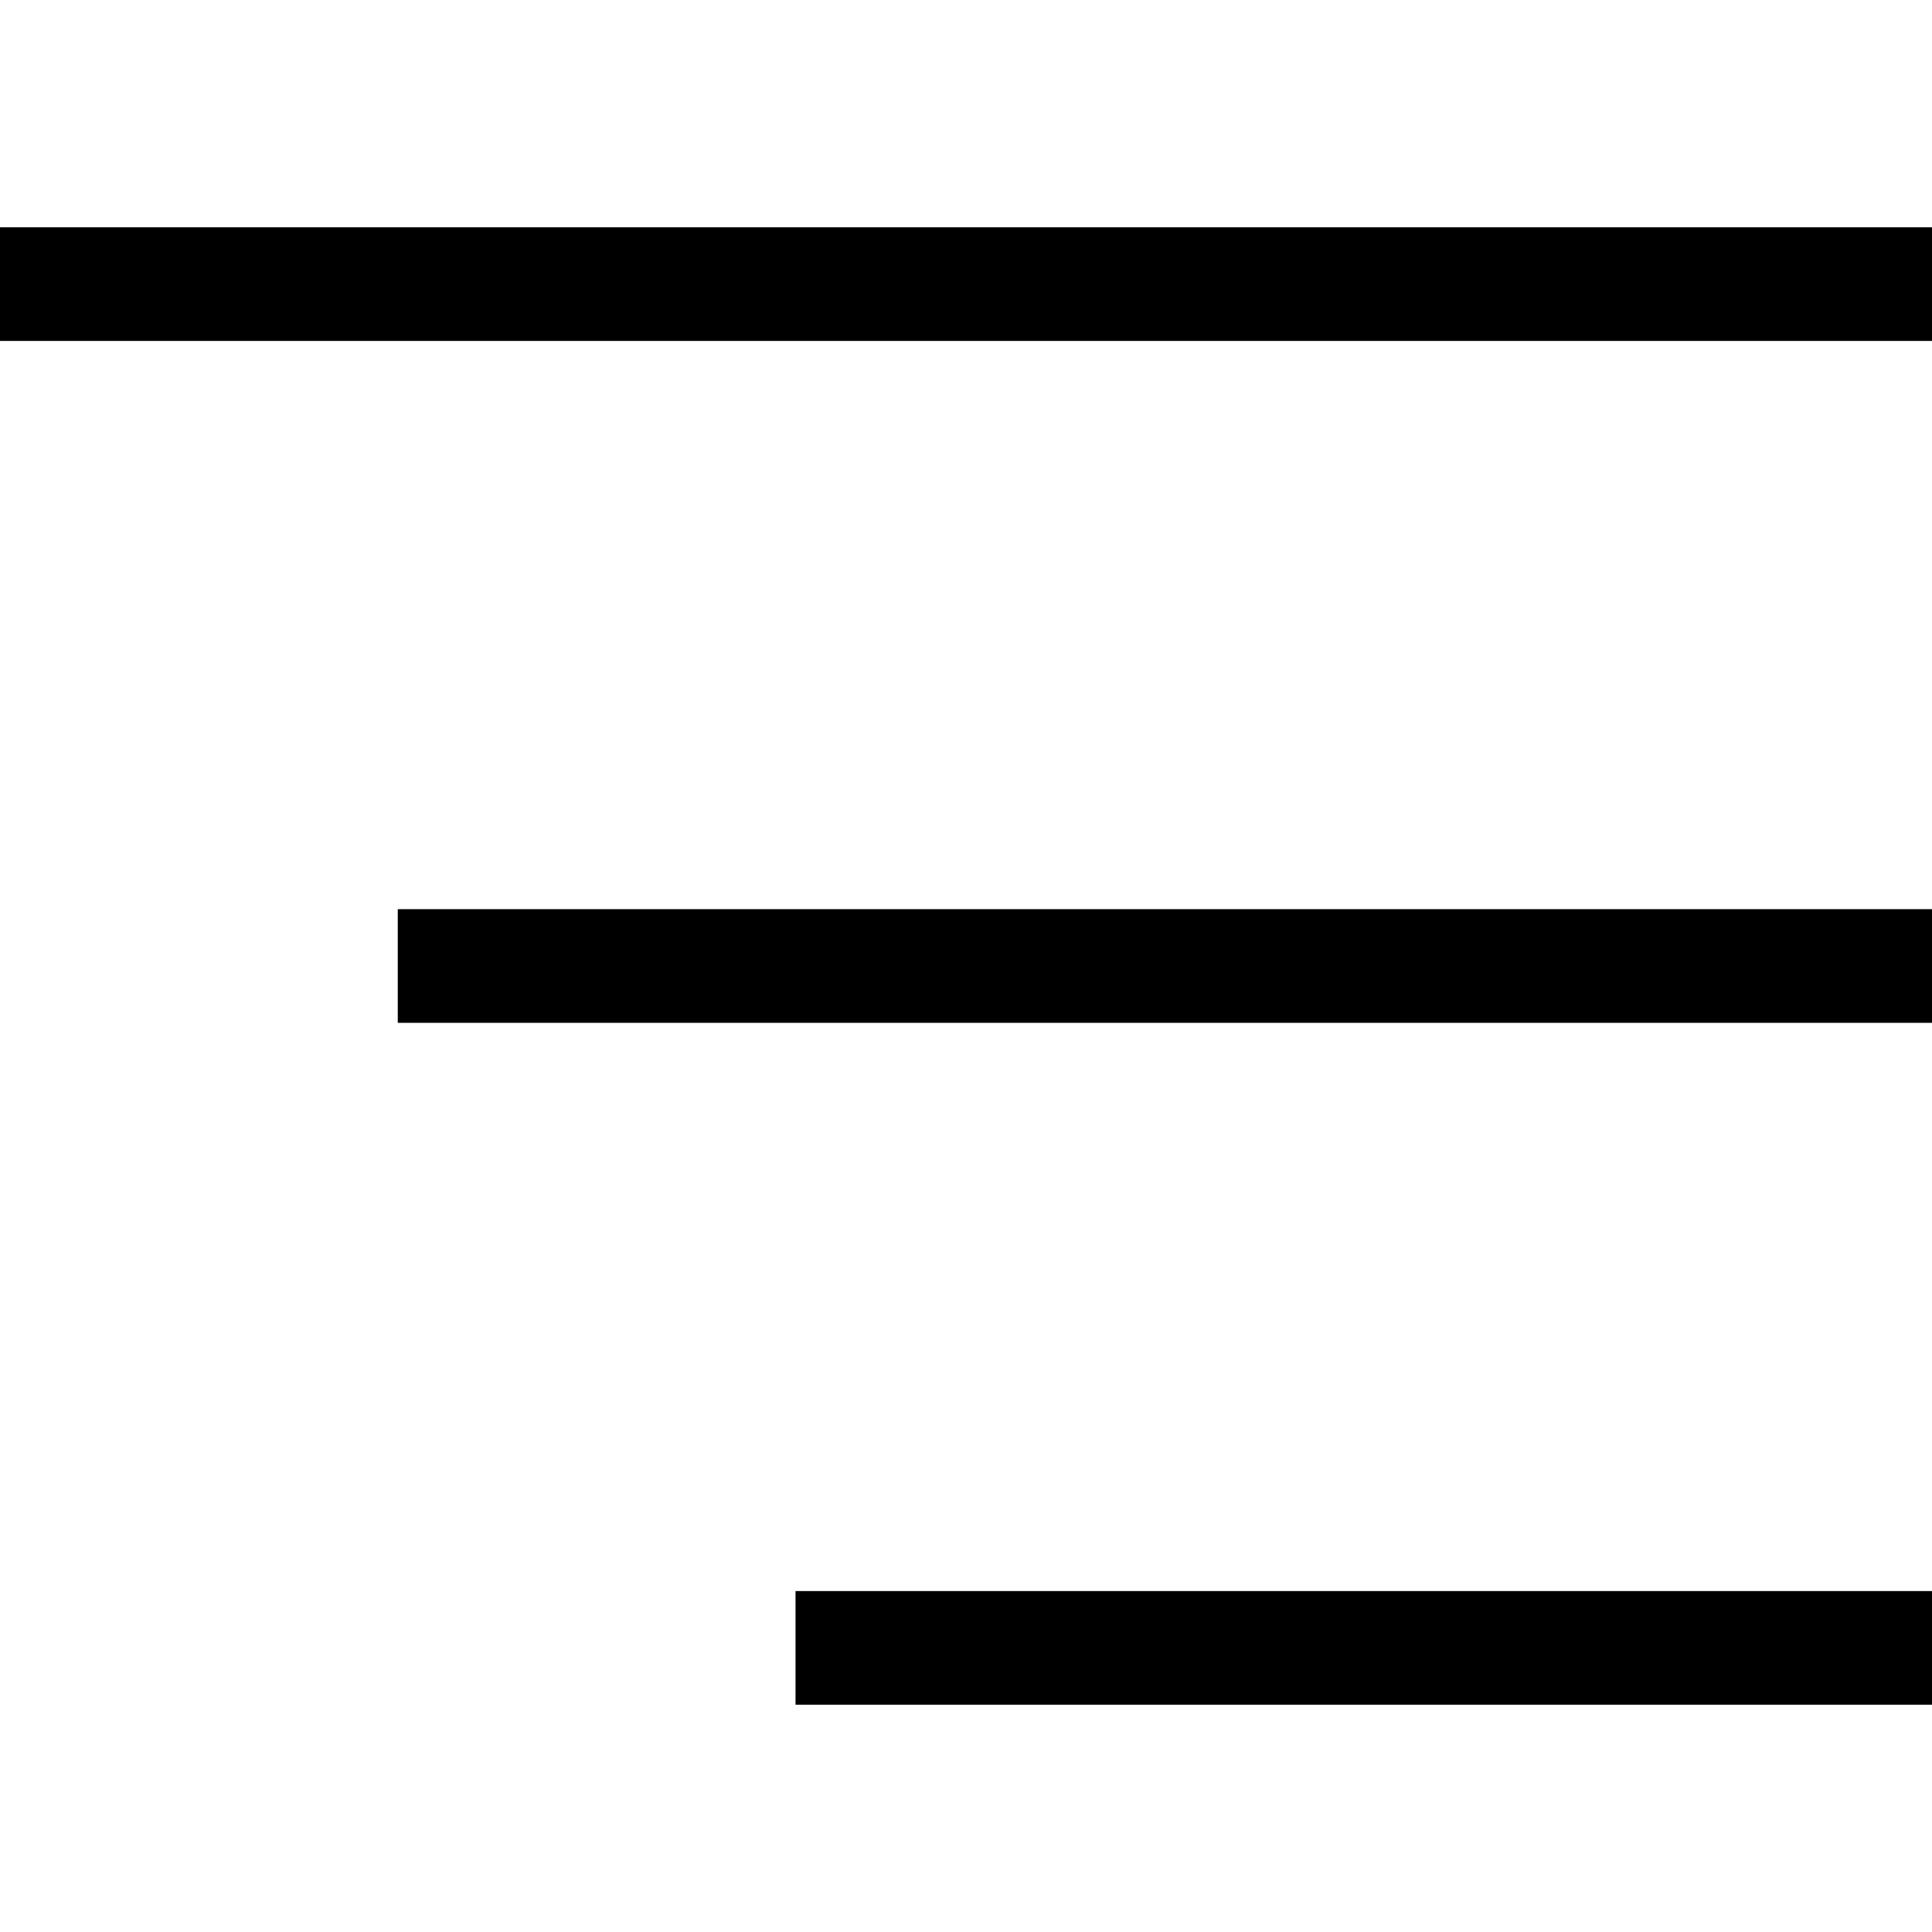 <svg xmlns="http://www.w3.org/2000/svg" xmlns:xlink="http://www.w3.org/1999/xlink" width="34" height="34" viewBox="0 0 34 34">
  <defs>
    <clipPath id="clip-path">
      <rect id="長方形_53799" data-name="長方形 53799" width="34" height="34" transform="translate(1348 18)" fill="#fff" stroke="#707070" stroke-width="1"/>
    </clipPath>
  </defs>
  <g id="マスクグループ_53" data-name="マスクグループ 53" transform="translate(-1348 -18)" clip-path="url(#clip-path)">
    <g id="グループ_162905" data-name="グループ 162905" transform="translate(1347.997 22.959)">
      <path id="線_13688" data-name="線 13688" d="M34,1H0V-1H34Z" transform="translate(0.003 0.041)"/>
      <path id="線_13689" data-name="線 13689" d="M27,1H0V-1H27Z" transform="translate(7.003 12.041)"/>
      <path id="線_13690" data-name="線 13690" d="M20,1H0V-1H20Z" transform="translate(14.003 24.041)"/>
    </g>
  </g>
</svg>
